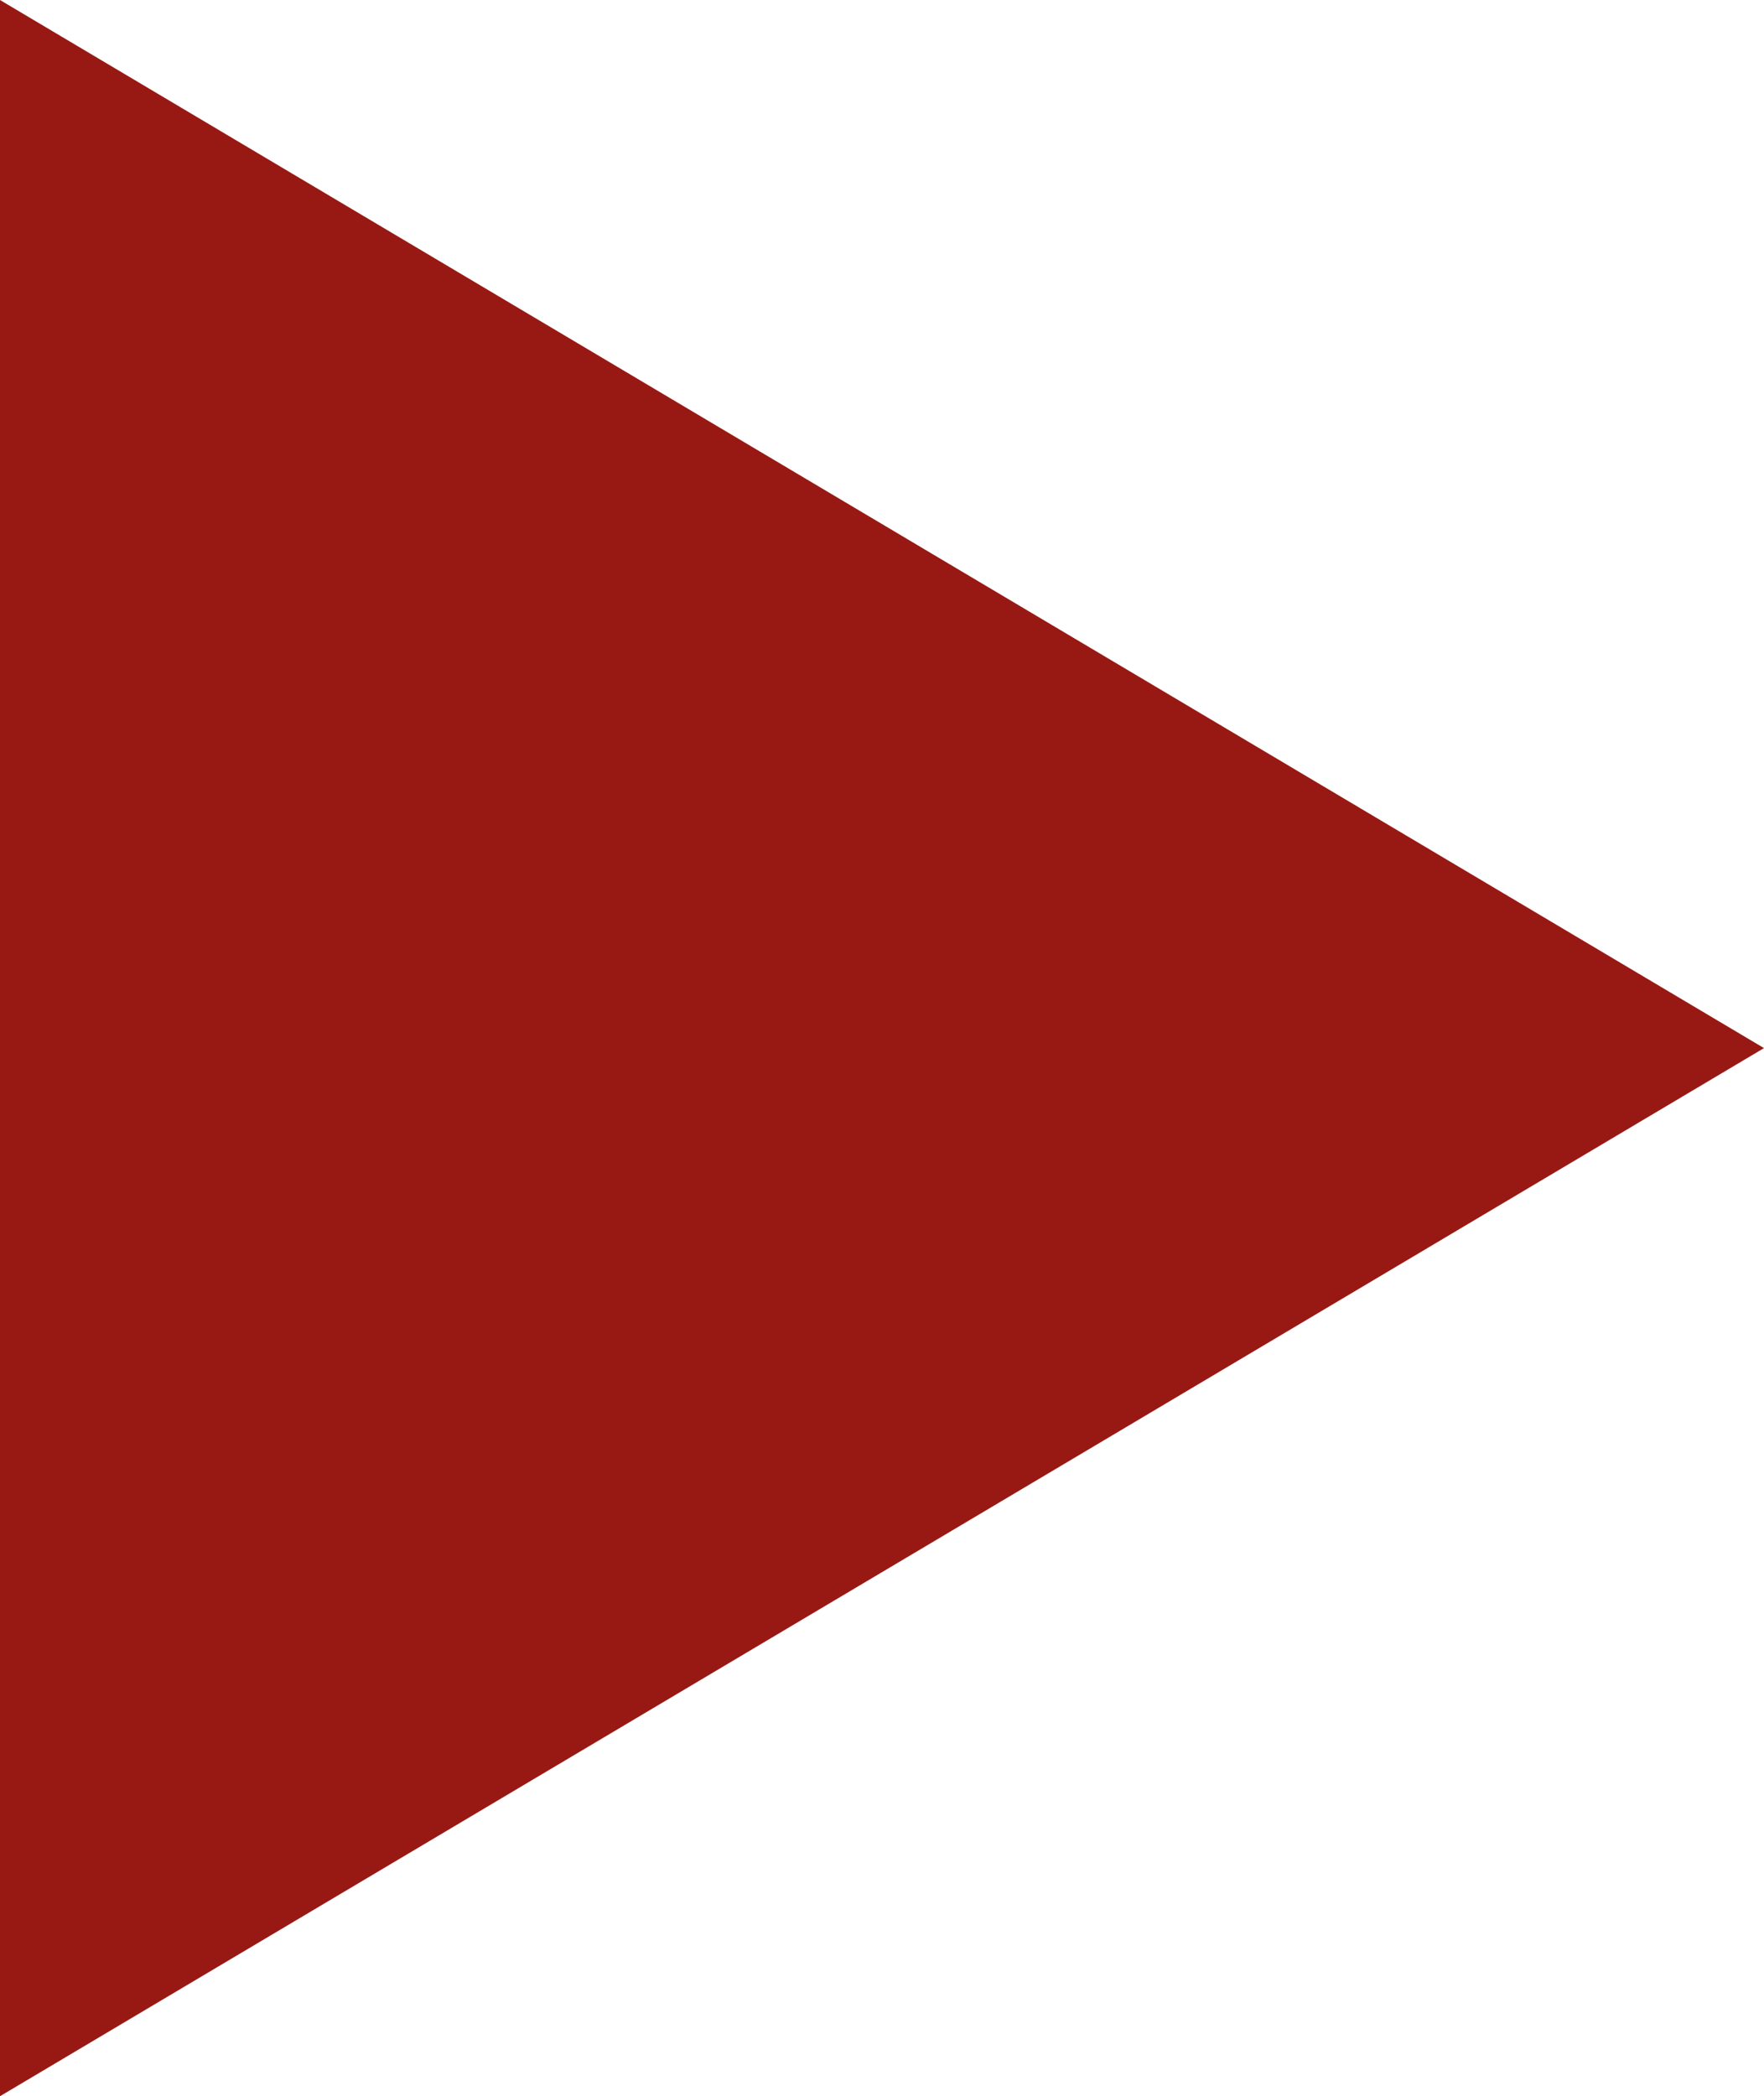 <svg xmlns="http://www.w3.org/2000/svg" xmlns:xlink="http://www.w3.org/1999/xlink" id="Ebene_1" x="0px" y="0px" viewBox="0 0 10.1 12" style="enable-background:new 0 0 10.1 12;" xml:space="preserve"><style type="text/css">	.st0{fill:#981914;}</style><path id="Polygon_7" class="st0" d="M10.1,6L0,12V0L10.1,6z"></path></svg>